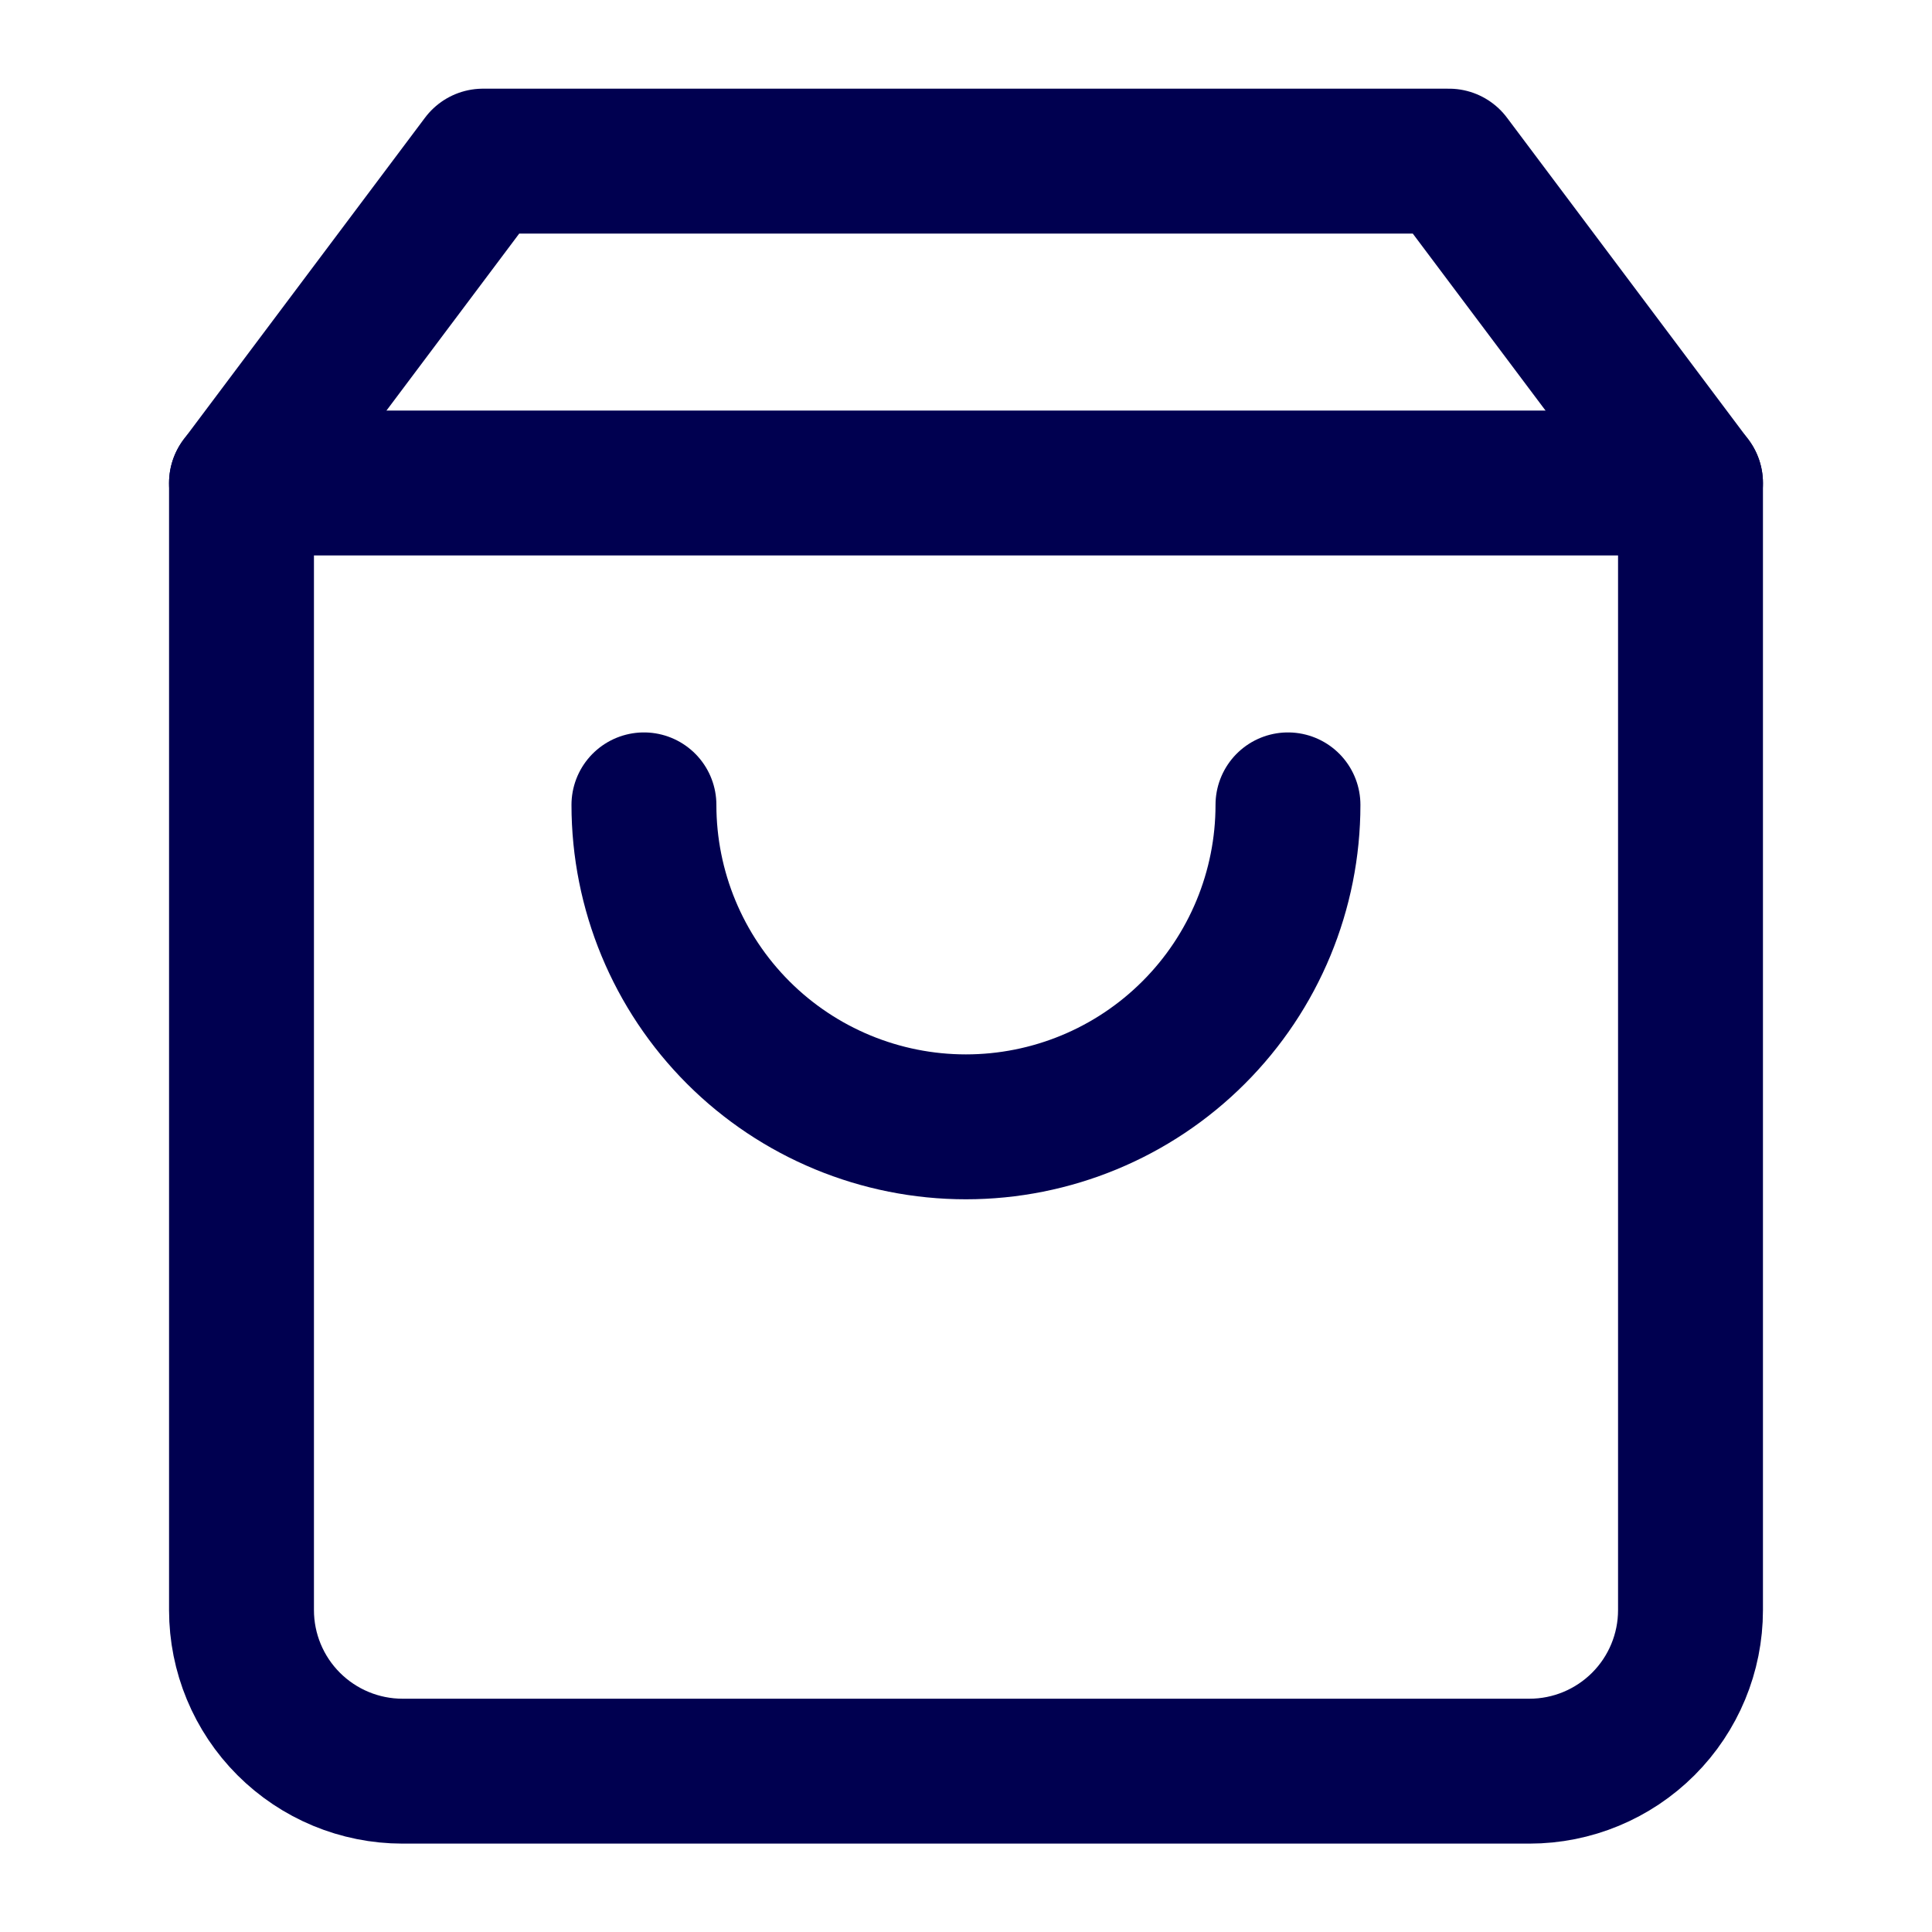 <svg width="20" height="20" viewBox="0 0 20 20" fill="none" xmlns="http://www.w3.org/2000/svg">
<path d="M5 1.668L2.5 5.001V16.668C2.5 17.11 2.676 17.534 2.988 17.846C3.301 18.159 3.725 18.335 4.167 18.335H15.833C16.275 18.335 16.699 18.159 17.012 17.846C17.324 17.534 17.5 17.11 17.5 16.668V5.001L15 1.668H5Z" stroke="#000050" stroke-width="1.5" stroke-linecap="round" stroke-linejoin="round"/>
<path d="M2.5 5H17.5" stroke="#000050" stroke-width="1.5" stroke-linecap="round" stroke-linejoin="round"/>
<path d="M13.333 8.332C13.333 9.216 12.982 10.064 12.356 10.689C11.731 11.314 10.883 11.665 9.999 11.665C9.115 11.665 8.267 11.314 7.642 10.689C7.017 10.064 6.666 9.216 6.666 8.332" stroke="#000050" stroke-width="1.5" stroke-linecap="round" stroke-linejoin="round"/>
</svg>
